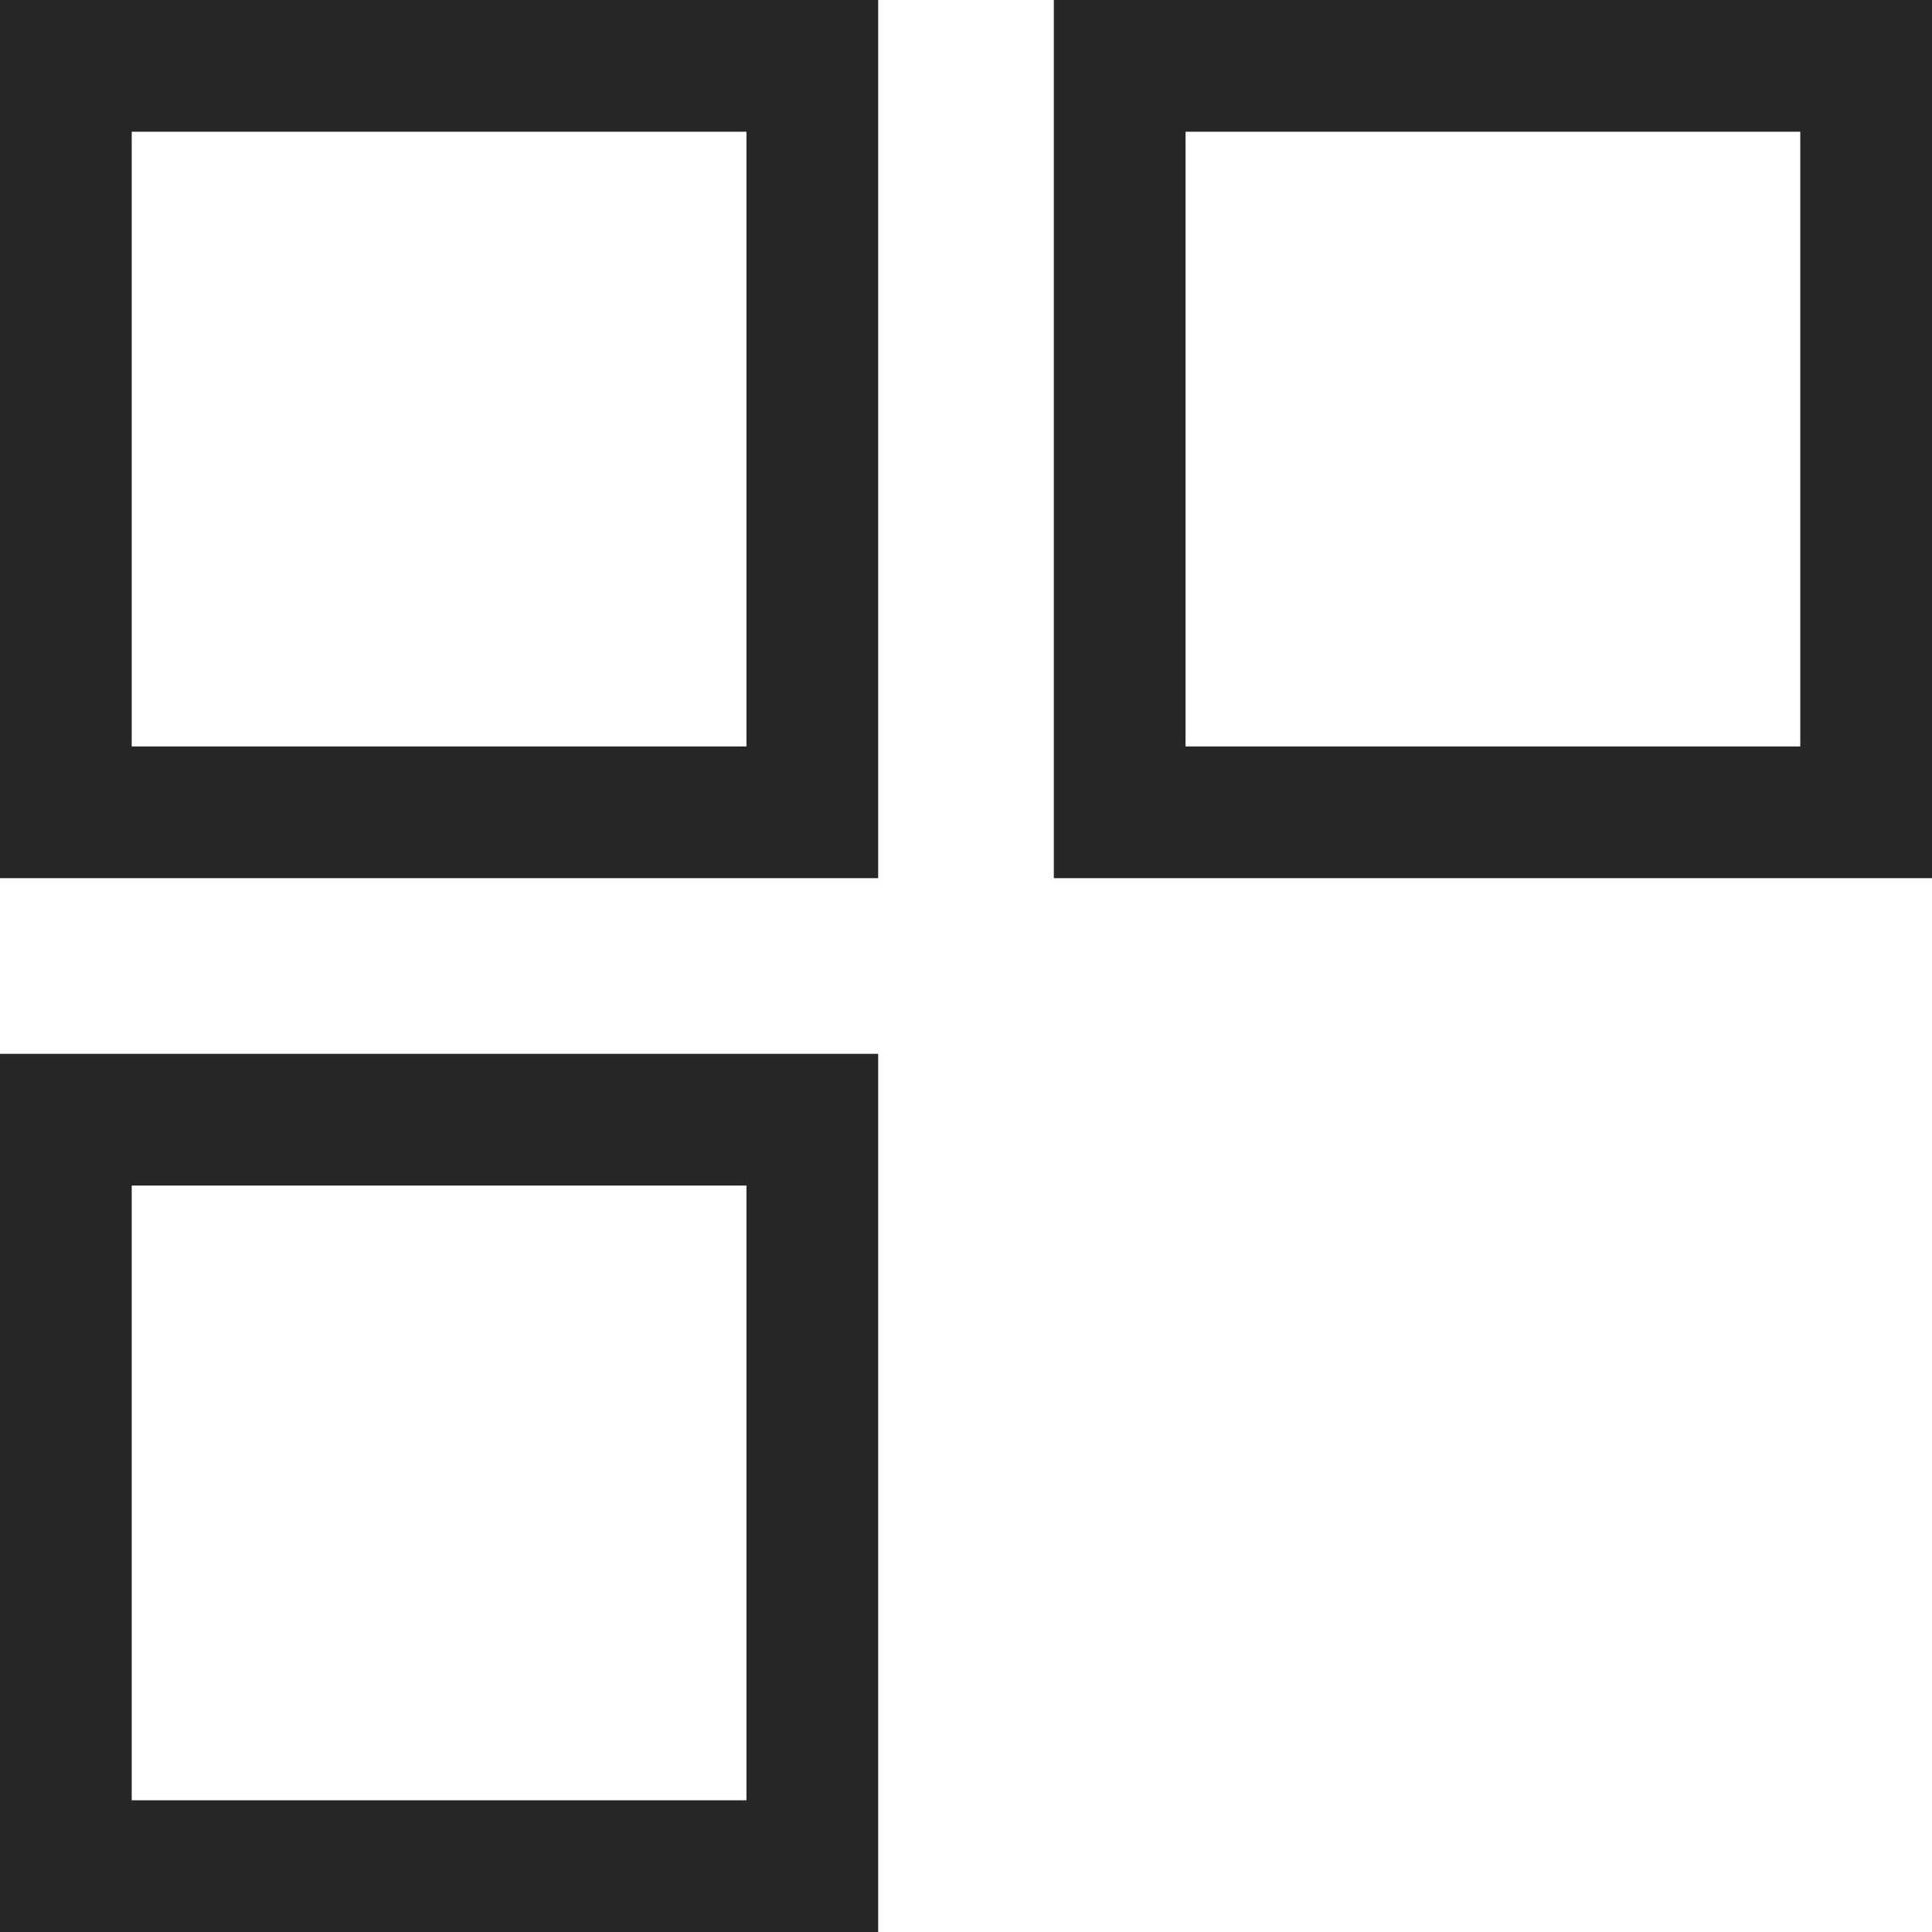 <svg width="22" height="22" viewBox="0 0 22 22" fill="none" xmlns="http://www.w3.org/2000/svg">
<rect x="0.75" y="0.75" width="8.5" height="8.5" stroke="#272727" stroke-width="1.5"/>
<rect x="12.75" y="0.75" width="8.5" height="8.5" stroke="#272727" stroke-width="1.5"/>
<rect x="0.75" y="12.75" width="8.5" height="8.5" stroke="#272727" stroke-width="1.5"/>
</svg>
